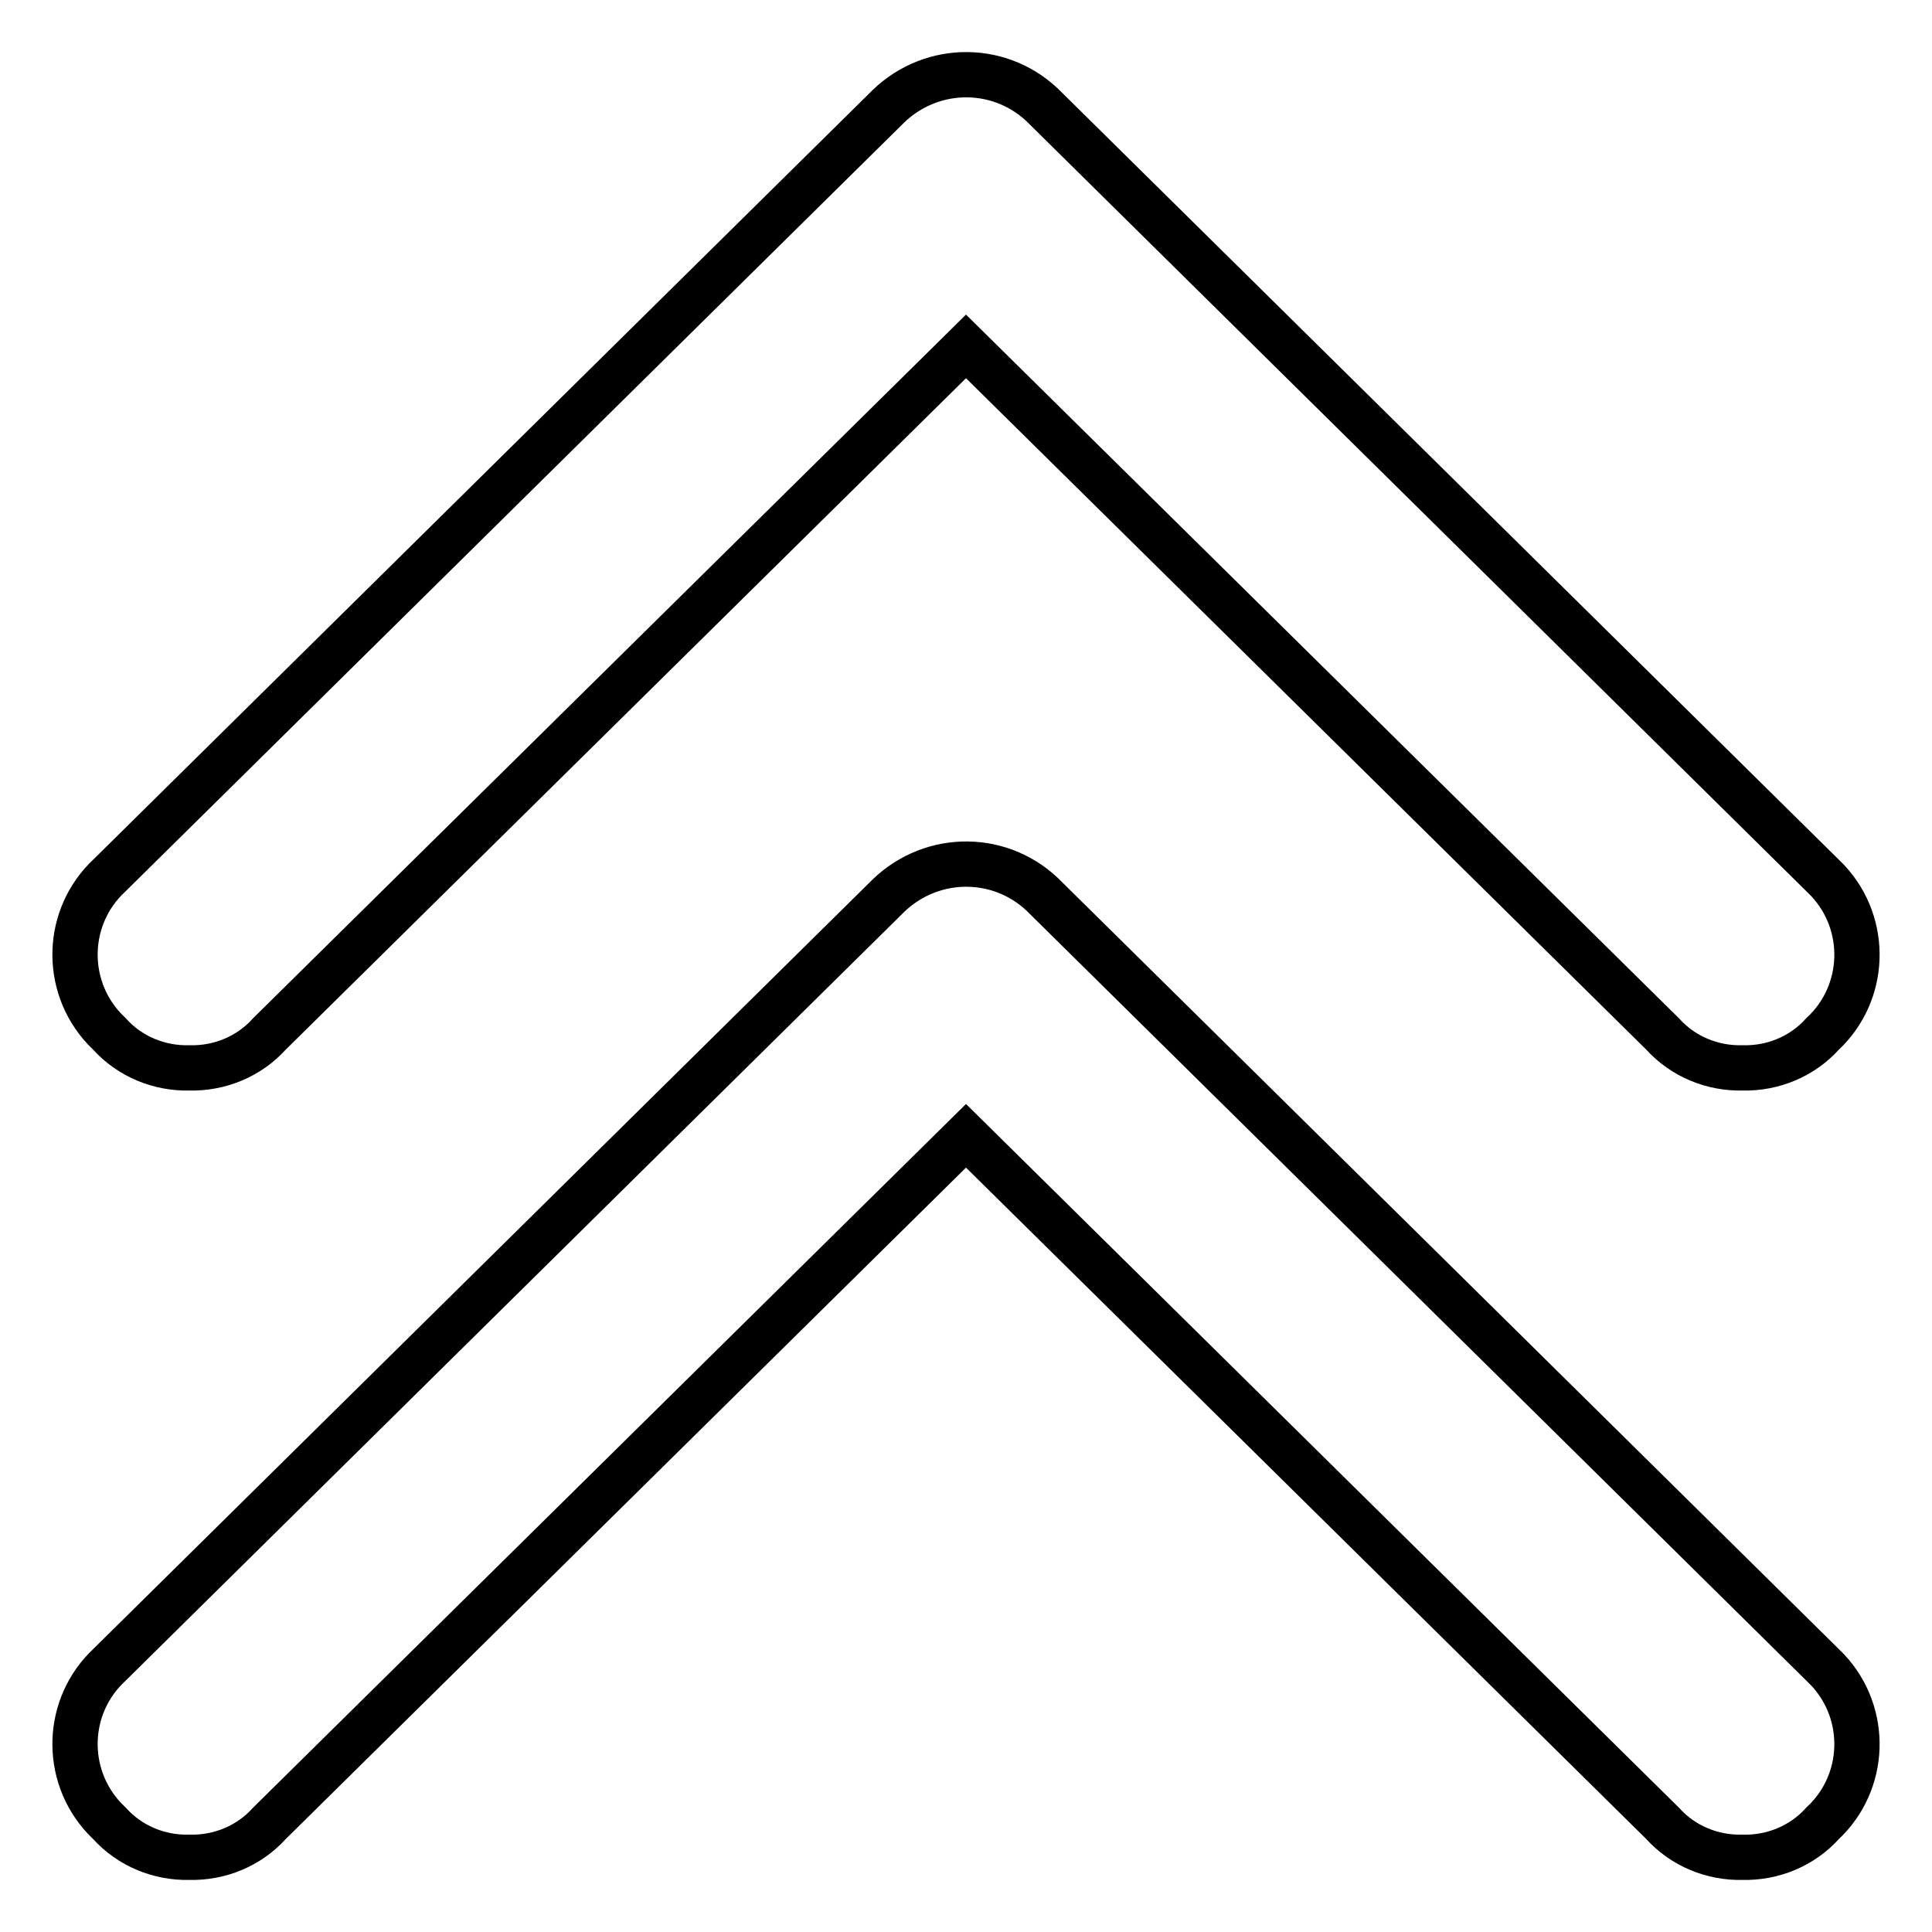 <?xml version="1.0" encoding="utf-8"?>
<!-- Svg Vector Icons : http://www.onlinewebfonts.com/icon -->
<!DOCTYPE svg PUBLIC "-//W3C//DTD SVG 1.1//EN" "http://www.w3.org/Graphics/SVG/1.1/DTD/svg11.dtd">
<svg version="1.1" xmlns="http://www.w3.org/2000/svg" xmlns:xlink="http://www.w3.org/1999/xlink" x="0px" y="0px" viewBox="0 0 256 256" enable-background="new 0 0 256 256" xml:space="preserve">
<g> <path stroke-width="6" fill-opacity="0" stroke="#000000"  d="M117.4,119L14.5,220.6c-5.8,5.4-6.1,14.5-0.7,20.3c0.2,0.2,0.4,0.4,0.7,0.7c2.7,3,6.6,4.6,10.6,4.5 c4,0.1,7.9-1.5,10.6-4.5l92.3-91.1l92.3,91.1c2.7,3,6.6,4.6,10.6,4.5c4,0.1,7.9-1.5,10.6-4.5c5.8-5.4,6.1-14.5,0.7-20.3 c-0.2-0.2-0.4-0.4-0.7-0.7L138.6,119c-5.7-5.9-15-6-20.9-0.3C117.6,118.8,117.5,118.9,117.4,119z M117.4,14.4L14.5,116 c-5.8,5.4-6.1,14.5-0.7,20.3c0.2,0.2,0.4,0.4,0.7,0.7c2.7,3,6.6,4.6,10.6,4.5c4,0.1,7.9-1.5,10.6-4.5L128,45.9l92.3,91.1 c2.7,3,6.6,4.6,10.6,4.5c4,0.1,7.9-1.5,10.6-4.5c5.8-5.4,6.1-14.5,0.7-20.3c-0.2-0.2-0.4-0.4-0.7-0.7L138.6,14.4 c-5.7-5.9-15-6-20.9-0.3L117.4,14.4z"/></g>
</svg>